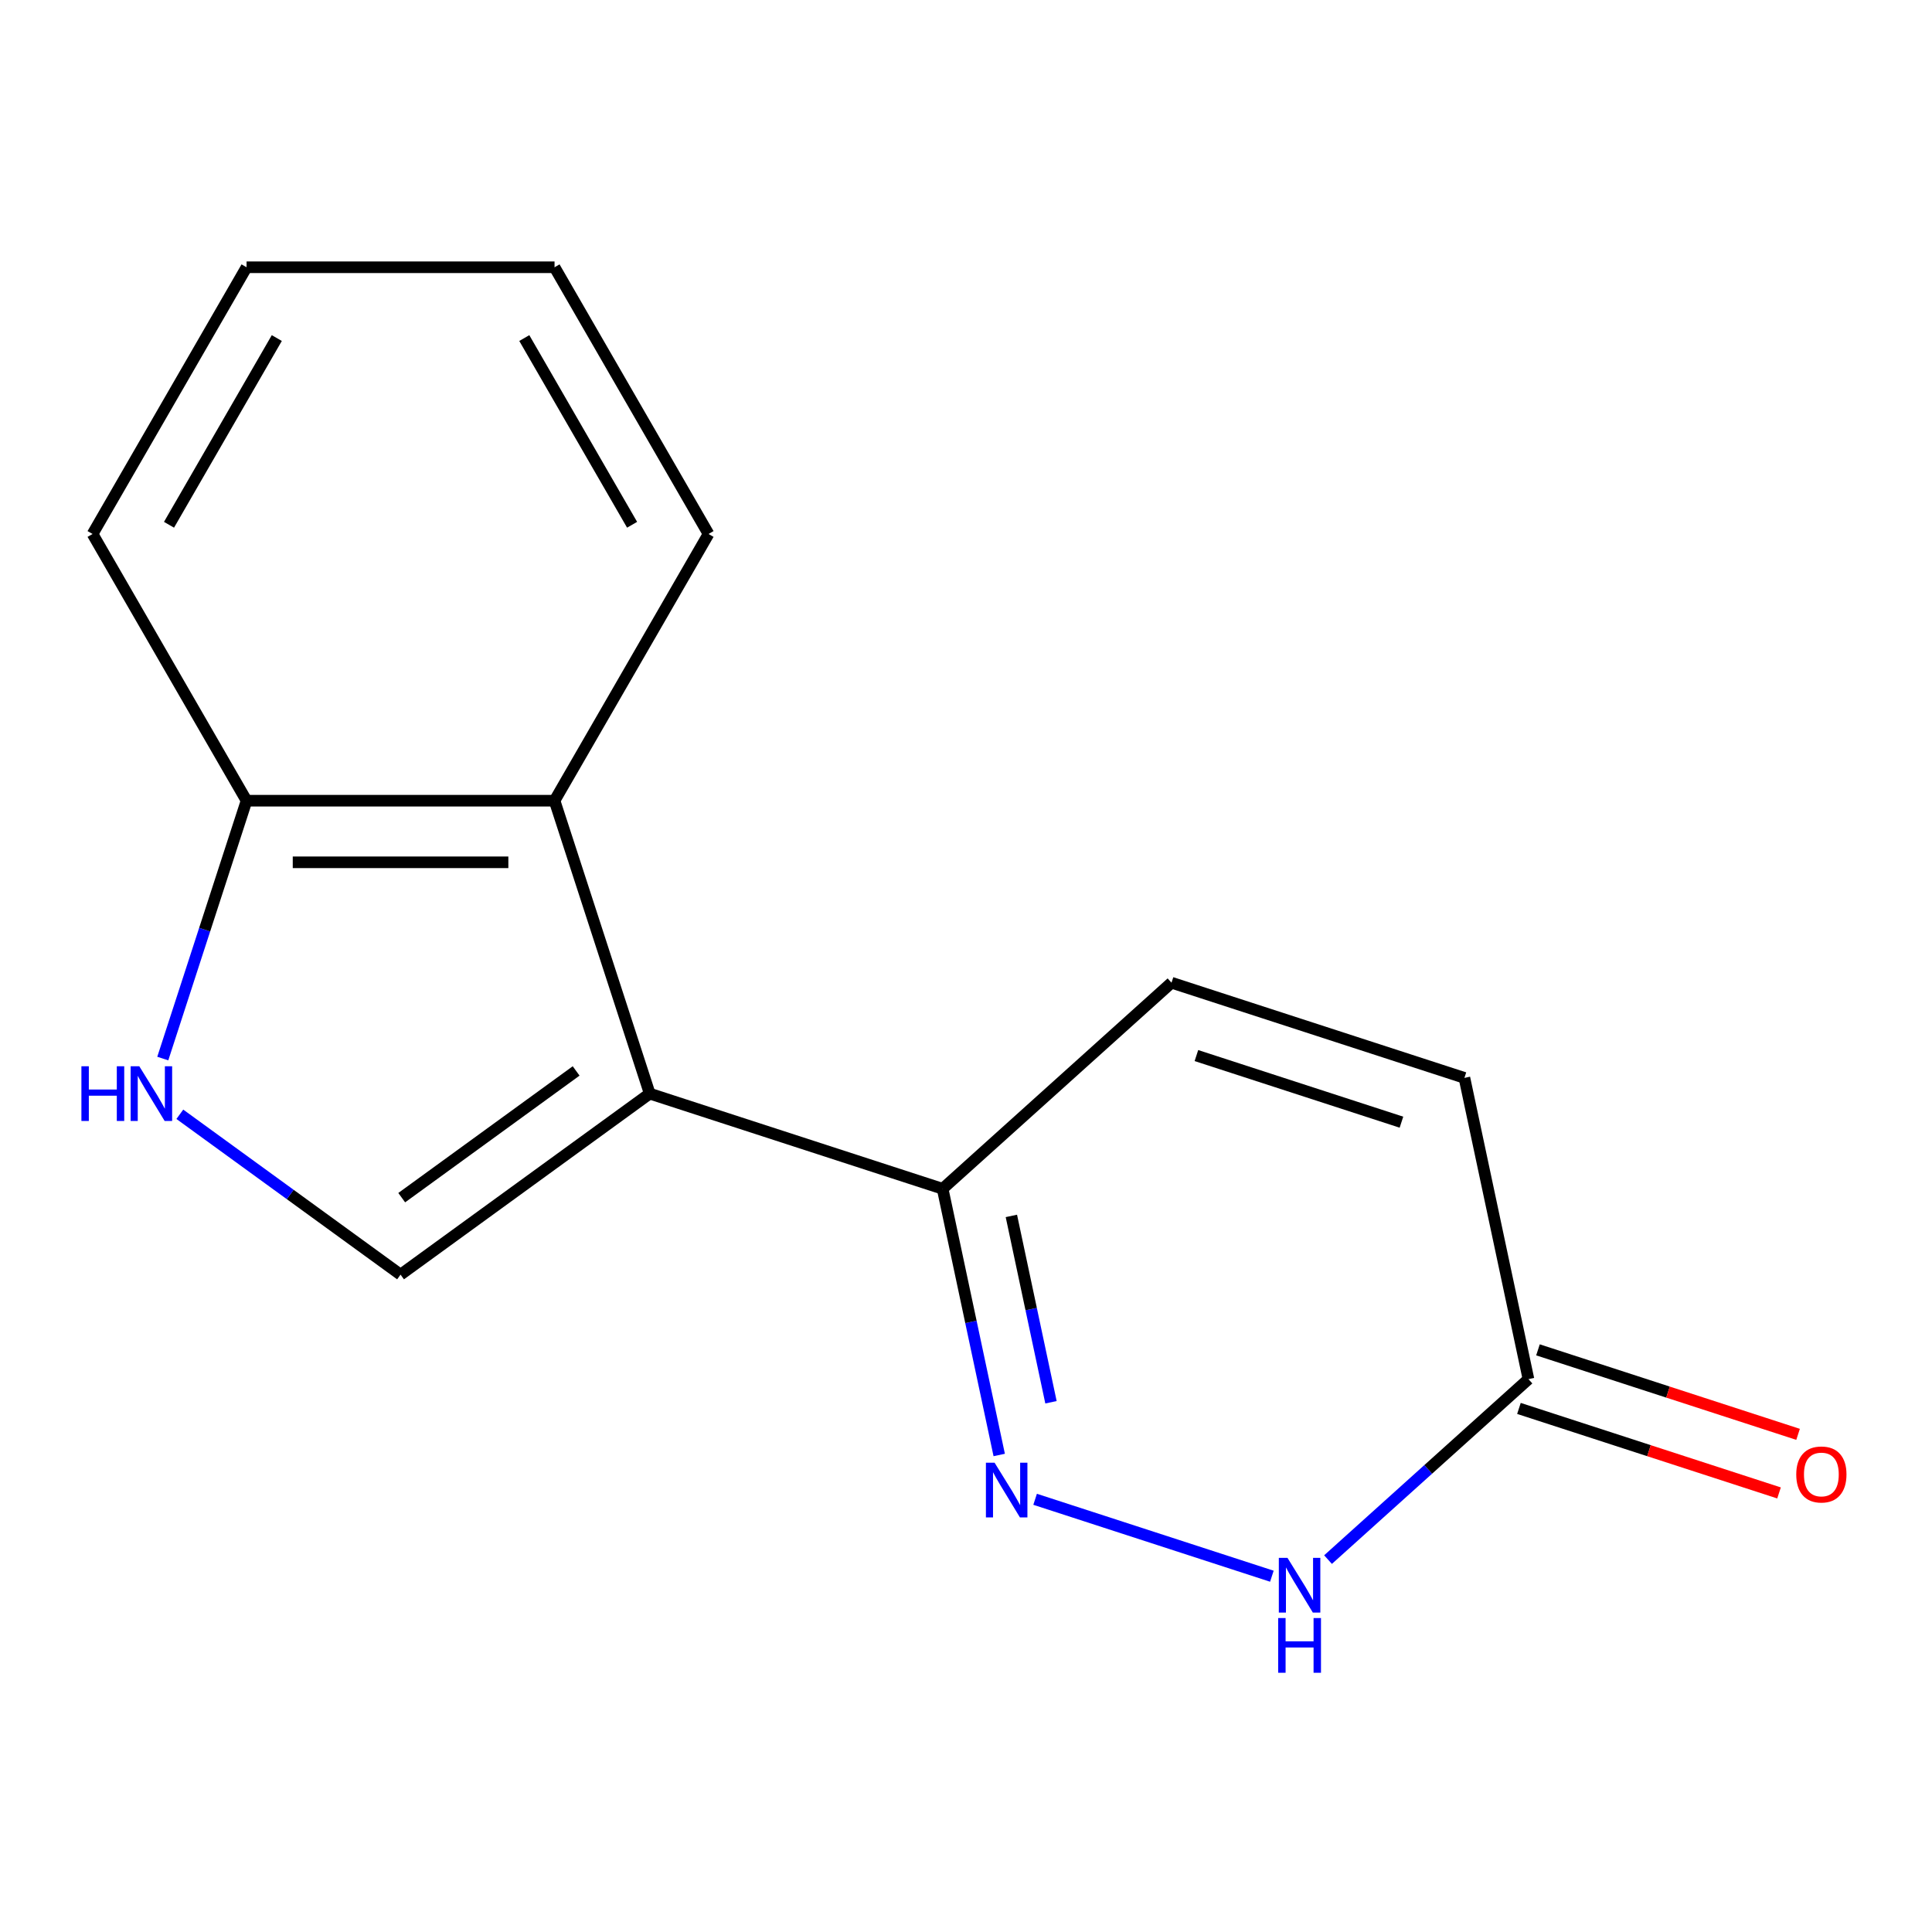 <?xml version='1.0' encoding='iso-8859-1'?>
<svg version='1.1' baseProfile='full'
              xmlns='http://www.w3.org/2000/svg'
                      xmlns:rdkit='http://www.rdkit.org/xml'
                      xmlns:xlink='http://www.w3.org/1999/xlink'
                  xml:space='preserve'
width='1000px' height='1000px' viewBox='0 0 1000 1000'>
<!-- END OF HEADER -->
<rect style='opacity:1.0;fill:#FFFFFF;stroke:none' width='1000' height='1000' x='0' y='0'> </rect>
<path class='bond-1' d='M 336.293,566.054 L 207.325,659.754' style='fill:none;fill-rule:evenodd;stroke:#000000;stroke-width:6px;stroke-linecap:butt;stroke-linejoin:miter;stroke-opacity:1' />
<path class='bond-1' d='M 298.208,554.315 L 207.93,619.906' style='fill:none;fill-rule:evenodd;stroke:#000000;stroke-width:6px;stroke-linecap:butt;stroke-linejoin:miter;stroke-opacity:1' />
<path class='bond-2' d='M 336.293,566.054 L 487.904,615.315' style='fill:none;fill-rule:evenodd;stroke:#000000;stroke-width:6px;stroke-linecap:butt;stroke-linejoin:miter;stroke-opacity:1' />
<path class='bond-5' d='M 336.293,566.054 L 287.032,414.443' style='fill:none;fill-rule:evenodd;stroke:#000000;stroke-width:6px;stroke-linecap:butt;stroke-linejoin:miter;stroke-opacity:1' />
<path class='bond-0' d='M 517.191,753.099 L 502.547,684.207' style='fill:none;fill-rule:evenodd;stroke:#0000FF;stroke-width:6px;stroke-linecap:butt;stroke-linejoin:miter;stroke-opacity:1' />
<path class='bond-0' d='M 502.547,684.207 L 487.904,615.315' style='fill:none;fill-rule:evenodd;stroke:#000000;stroke-width:6px;stroke-linecap:butt;stroke-linejoin:miter;stroke-opacity:1' />
<path class='bond-0' d='M 543.984,725.803 L 533.733,677.578' style='fill:none;fill-rule:evenodd;stroke:#0000FF;stroke-width:6px;stroke-linecap:butt;stroke-linejoin:miter;stroke-opacity:1' />
<path class='bond-0' d='M 533.733,677.578 L 523.483,629.354' style='fill:none;fill-rule:evenodd;stroke:#000000;stroke-width:6px;stroke-linecap:butt;stroke-linejoin:miter;stroke-opacity:1' />
<path class='bond-4' d='M 535.773,776.029 L 658.32,815.847' style='fill:none;fill-rule:evenodd;stroke:#0000FF;stroke-width:6px;stroke-linecap:butt;stroke-linejoin:miter;stroke-opacity:1' />
<path class='bond-3' d='M 207.325,659.754 L 150.204,618.253' style='fill:none;fill-rule:evenodd;stroke:#000000;stroke-width:6px;stroke-linecap:butt;stroke-linejoin:miter;stroke-opacity:1' />
<path class='bond-3' d='M 150.204,618.253 L 93.083,576.752' style='fill:none;fill-rule:evenodd;stroke:#0000FF;stroke-width:6px;stroke-linecap:butt;stroke-linejoin:miter;stroke-opacity:1' />
<path class='bond-7' d='M 487.904,615.315 L 606.371,508.647' style='fill:none;fill-rule:evenodd;stroke:#000000;stroke-width:6px;stroke-linecap:butt;stroke-linejoin:miter;stroke-opacity:1' />
<path class='bond-15' d='M 84.253,547.908 L 105.936,481.176' style='fill:none;fill-rule:evenodd;stroke:#0000FF;stroke-width:6px;stroke-linecap:butt;stroke-linejoin:miter;stroke-opacity:1' />
<path class='bond-15' d='M 105.936,481.176 L 127.619,414.443' style='fill:none;fill-rule:evenodd;stroke:#000000;stroke-width:6px;stroke-linecap:butt;stroke-linejoin:miter;stroke-opacity:1' />
<path class='bond-17' d='M 687.384,807.247 L 739.254,760.542' style='fill:none;fill-rule:evenodd;stroke:#0000FF;stroke-width:6px;stroke-linecap:butt;stroke-linejoin:miter;stroke-opacity:1' />
<path class='bond-17' d='M 739.254,760.542 L 791.125,713.838' style='fill:none;fill-rule:evenodd;stroke:#000000;stroke-width:6px;stroke-linecap:butt;stroke-linejoin:miter;stroke-opacity:1' />
<path class='bond-9' d='M 287.032,414.443 L 127.619,414.443' style='fill:none;fill-rule:evenodd;stroke:#000000;stroke-width:6px;stroke-linecap:butt;stroke-linejoin:miter;stroke-opacity:1' />
<path class='bond-9' d='M 263.12,446.326 L 151.531,446.326' style='fill:none;fill-rule:evenodd;stroke:#000000;stroke-width:6px;stroke-linecap:butt;stroke-linejoin:miter;stroke-opacity:1' />
<path class='bond-11' d='M 287.032,414.443 L 366.738,276.387' style='fill:none;fill-rule:evenodd;stroke:#000000;stroke-width:6px;stroke-linecap:butt;stroke-linejoin:miter;stroke-opacity:1' />
<path class='bond-6' d='M 791.125,713.838 L 757.981,557.908' style='fill:none;fill-rule:evenodd;stroke:#000000;stroke-width:6px;stroke-linecap:butt;stroke-linejoin:miter;stroke-opacity:1' />
<path class='bond-10' d='M 786.199,728.999 L 853.512,750.87' style='fill:none;fill-rule:evenodd;stroke:#000000;stroke-width:6px;stroke-linecap:butt;stroke-linejoin:miter;stroke-opacity:1' />
<path class='bond-10' d='M 853.512,750.87 L 920.825,772.741' style='fill:none;fill-rule:evenodd;stroke:#FF0000;stroke-width:6px;stroke-linecap:butt;stroke-linejoin:miter;stroke-opacity:1' />
<path class='bond-10' d='M 796.051,698.677 L 863.364,720.548' style='fill:none;fill-rule:evenodd;stroke:#000000;stroke-width:6px;stroke-linecap:butt;stroke-linejoin:miter;stroke-opacity:1' />
<path class='bond-10' d='M 863.364,720.548 L 930.677,742.419' style='fill:none;fill-rule:evenodd;stroke:#FF0000;stroke-width:6px;stroke-linecap:butt;stroke-linejoin:miter;stroke-opacity:1' />
<path class='bond-8' d='M 606.371,508.647 L 757.981,557.908' style='fill:none;fill-rule:evenodd;stroke:#000000;stroke-width:6px;stroke-linecap:butt;stroke-linejoin:miter;stroke-opacity:1' />
<path class='bond-8' d='M 619.26,546.358 L 725.388,580.841' style='fill:none;fill-rule:evenodd;stroke:#000000;stroke-width:6px;stroke-linecap:butt;stroke-linejoin:miter;stroke-opacity:1' />
<path class='bond-12' d='M 127.619,414.443 L 47.912,276.387' style='fill:none;fill-rule:evenodd;stroke:#000000;stroke-width:6px;stroke-linecap:butt;stroke-linejoin:miter;stroke-opacity:1' />
<path class='bond-13' d='M 366.738,276.387 L 287.032,138.332' style='fill:none;fill-rule:evenodd;stroke:#000000;stroke-width:6px;stroke-linecap:butt;stroke-linejoin:miter;stroke-opacity:1' />
<path class='bond-13' d='M 327.171,271.62 L 271.377,174.981' style='fill:none;fill-rule:evenodd;stroke:#000000;stroke-width:6px;stroke-linecap:butt;stroke-linejoin:miter;stroke-opacity:1' />
<path class='bond-16' d='M 47.912,276.387 L 127.619,138.332' style='fill:none;fill-rule:evenodd;stroke:#000000;stroke-width:6px;stroke-linecap:butt;stroke-linejoin:miter;stroke-opacity:1' />
<path class='bond-16' d='M 87.48,271.62 L 143.274,174.981' style='fill:none;fill-rule:evenodd;stroke:#000000;stroke-width:6px;stroke-linecap:butt;stroke-linejoin:miter;stroke-opacity:1' />
<path class='bond-14' d='M 287.032,138.332 L 127.619,138.332' style='fill:none;fill-rule:evenodd;stroke:#000000;stroke-width:6px;stroke-linecap:butt;stroke-linejoin:miter;stroke-opacity:1' />
<path  class='atom-1' d='M 514.788 757.084
L 524.068 772.084
Q 524.988 773.564, 526.468 776.244
Q 527.948 778.924, 528.028 779.084
L 528.028 757.084
L 531.788 757.084
L 531.788 785.404
L 527.908 785.404
L 517.948 769.004
Q 516.788 767.084, 515.548 764.884
Q 514.348 762.684, 513.988 762.004
L 513.988 785.404
L 510.308 785.404
L 510.308 757.084
L 514.788 757.084
' fill='#0000FF'/>
<path  class='atom-4' d='M 42.138 551.894
L 45.978 551.894
L 45.978 563.934
L 60.458 563.934
L 60.458 551.894
L 64.298 551.894
L 64.298 580.214
L 60.458 580.214
L 60.458 567.134
L 45.978 567.134
L 45.978 580.214
L 42.138 580.214
L 42.138 551.894
' fill='#0000FF'/>
<path  class='atom-4' d='M 72.098 551.894
L 81.378 566.894
Q 82.298 568.374, 83.778 571.054
Q 85.258 573.734, 85.338 573.894
L 85.338 551.894
L 89.098 551.894
L 89.098 580.214
L 85.218 580.214
L 75.258 563.814
Q 74.098 561.894, 72.858 559.694
Q 71.658 557.494, 71.298 556.814
L 71.298 580.214
L 67.618 580.214
L 67.618 551.894
L 72.098 551.894
' fill='#0000FF'/>
<path  class='atom-5' d='M 666.398 806.346
L 675.678 821.346
Q 676.598 822.826, 678.078 825.506
Q 679.558 828.186, 679.638 828.346
L 679.638 806.346
L 683.398 806.346
L 683.398 834.666
L 679.518 834.666
L 669.558 818.266
Q 668.398 816.346, 667.158 814.146
Q 665.958 811.946, 665.598 811.266
L 665.598 834.666
L 661.918 834.666
L 661.918 806.346
L 666.398 806.346
' fill='#0000FF'/>
<path  class='atom-5' d='M 661.578 837.498
L 665.418 837.498
L 665.418 849.538
L 679.898 849.538
L 679.898 837.498
L 683.738 837.498
L 683.738 865.818
L 679.898 865.818
L 679.898 852.738
L 665.418 852.738
L 665.418 865.818
L 661.578 865.818
L 661.578 837.498
' fill='#0000FF'/>
<path  class='atom-11' d='M 929.736 763.179
Q 929.736 756.379, 933.096 752.579
Q 936.456 748.779, 942.736 748.779
Q 949.016 748.779, 952.376 752.579
Q 955.736 756.379, 955.736 763.179
Q 955.736 770.059, 952.336 773.979
Q 948.936 777.859, 942.736 777.859
Q 936.496 777.859, 933.096 773.979
Q 929.736 770.099, 929.736 763.179
M 942.736 774.659
Q 947.056 774.659, 949.376 771.779
Q 951.736 768.859, 951.736 763.179
Q 951.736 757.619, 949.376 754.819
Q 947.056 751.979, 942.736 751.979
Q 938.416 751.979, 936.056 754.779
Q 933.736 757.579, 933.736 763.179
Q 933.736 768.899, 936.056 771.779
Q 938.416 774.659, 942.736 774.659
' fill='#FF0000'/>
</svg>
